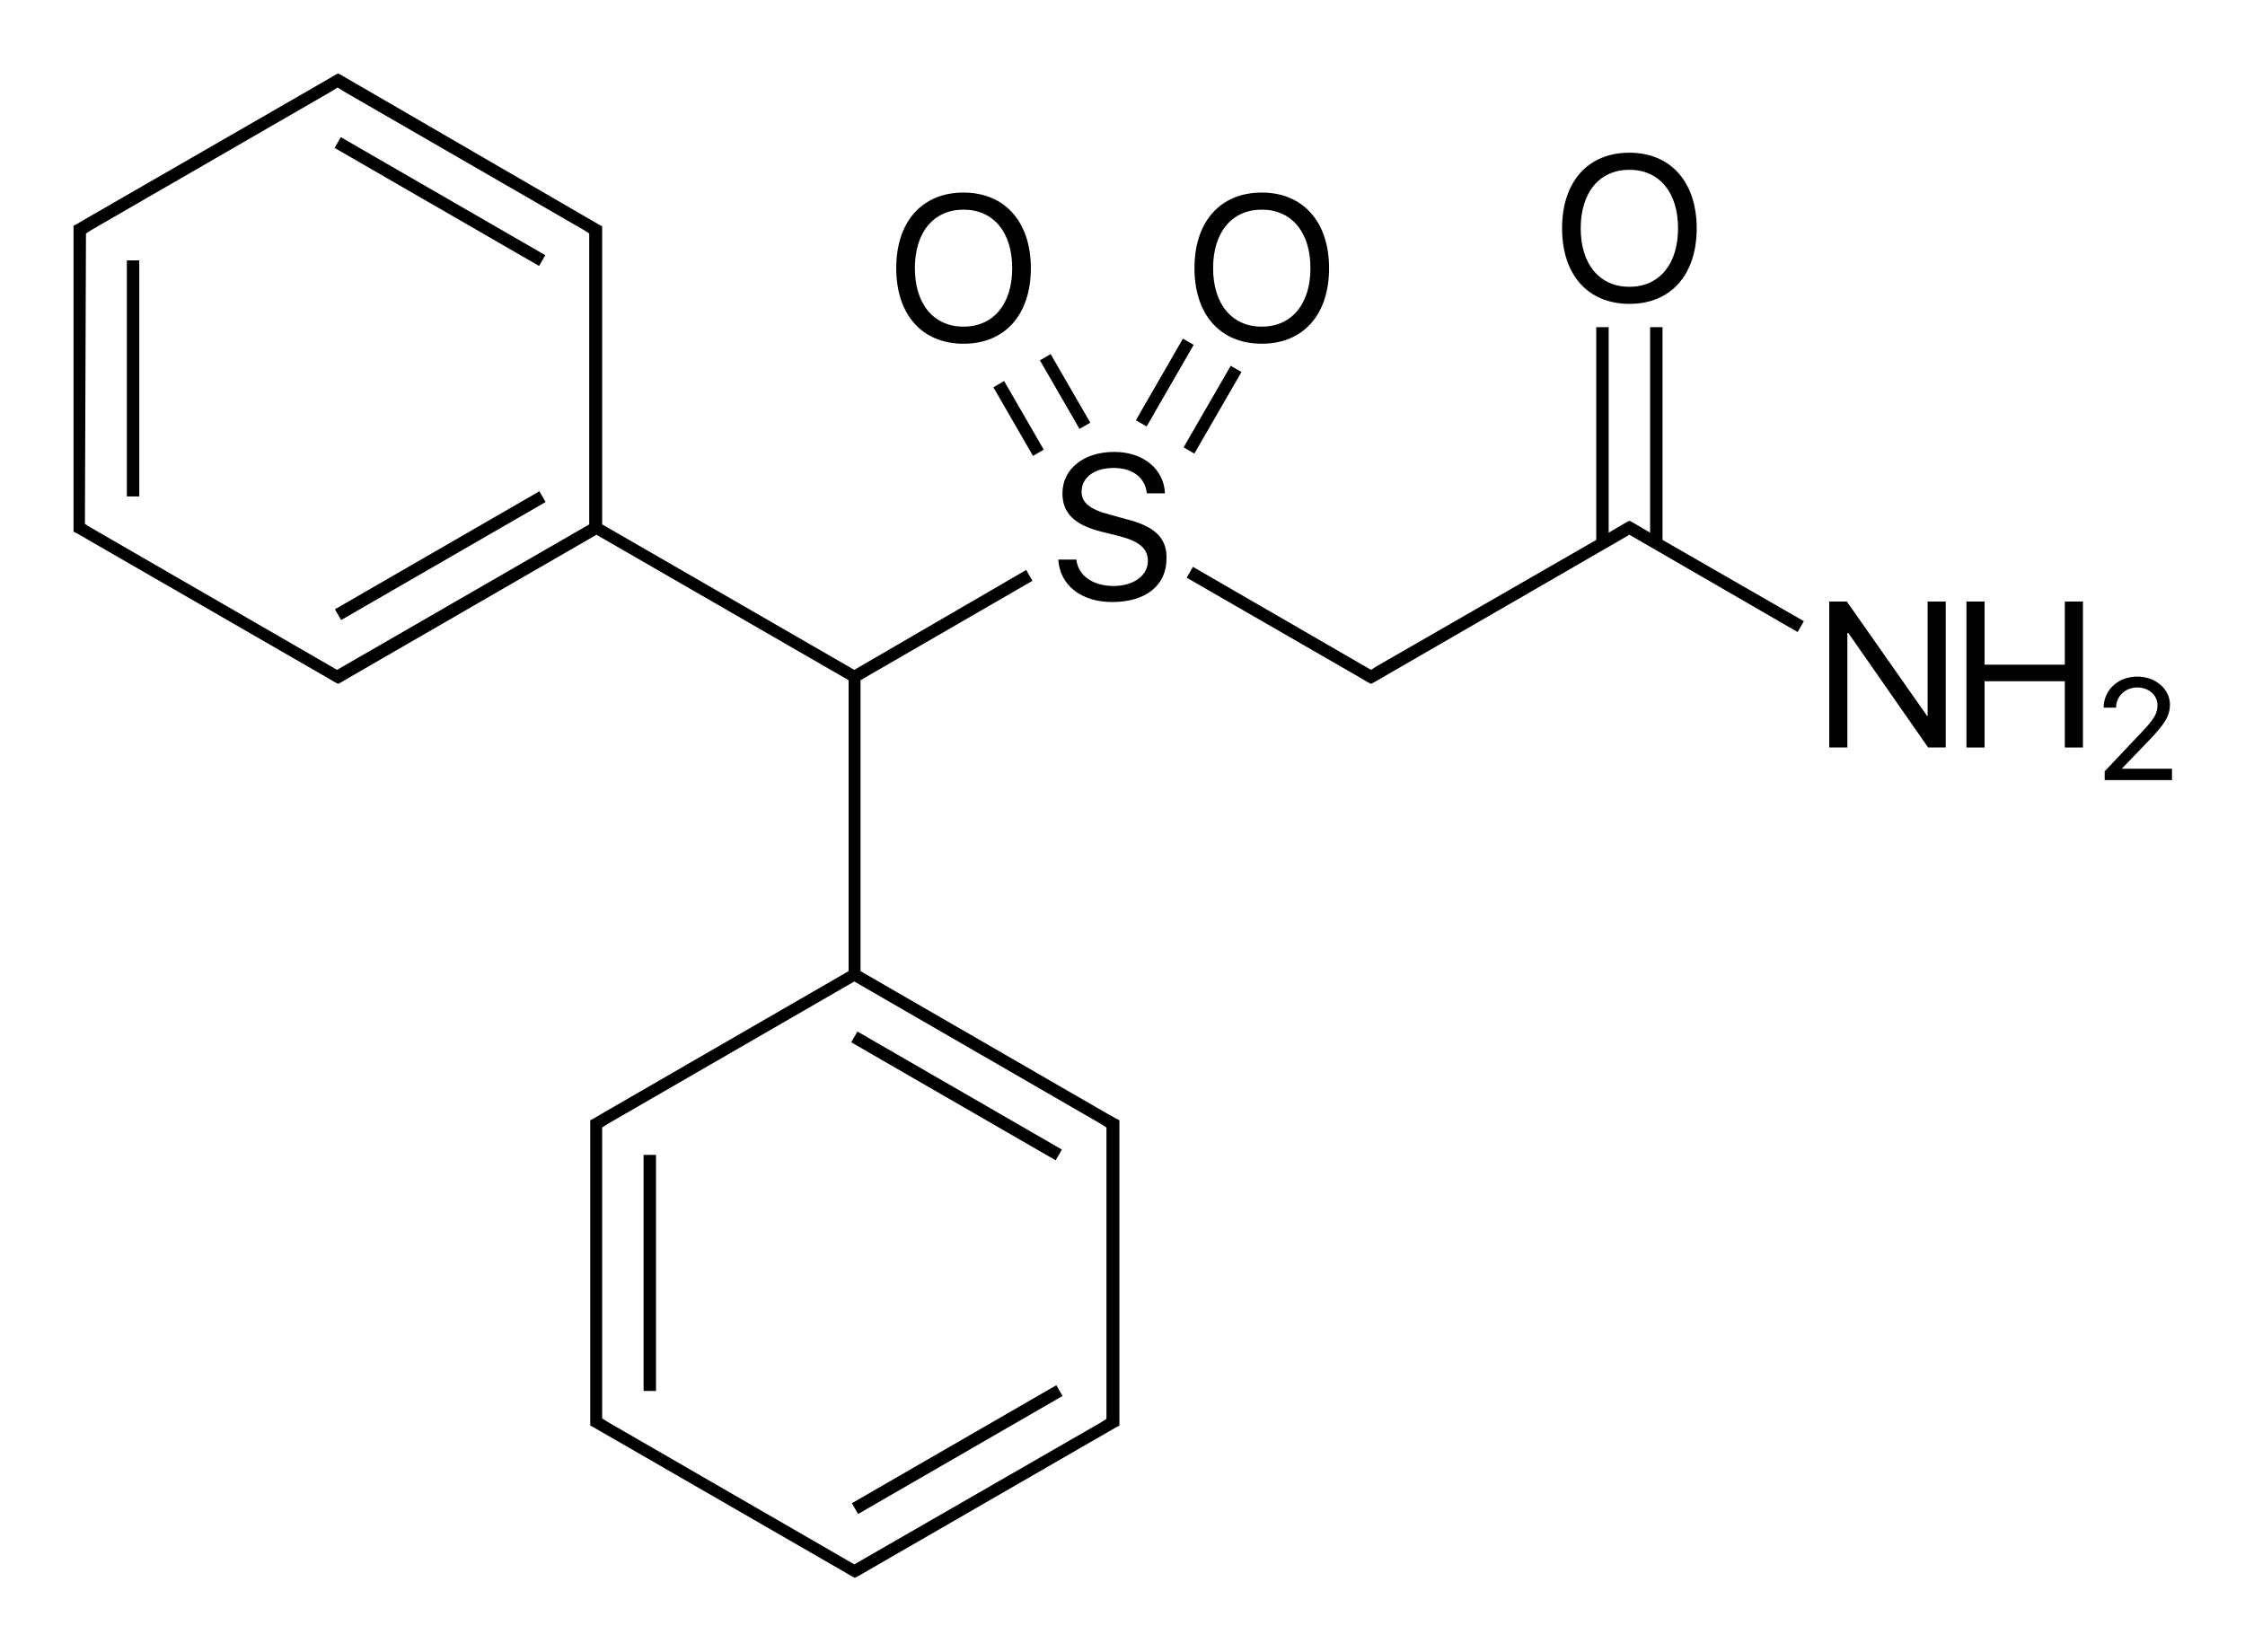 <?xml version="1.0" encoding="utf-8"?>
<!-- Generator: Adobe Illustrator 19.2.1, SVG Export Plug-In . SVG Version: 6.00 Build 0)  -->
<svg version="1.1" id="Слой_1" xmlns="http://www.w3.org/2000/svg" xmlns:xlink="http://www.w3.org/1999/xlink" x="0px" y="0px"
	 viewBox="0 0 433.6 319.1" style="enable-background:new 0 0 433.6 319.1;" xml:space="preserve">
<g>
	<rect x="24.5" y="50.3" width="2.4" height="45.6"/>
	<rect x="83.8" y="16.1" transform="matrix(0.5 -0.866 0.866 0.5 8.783 93.095)" width="2.4" height="45.6"/>
	<rect x="62.2" y="106.2" transform="matrix(0.866 -0.5 0.5 0.866 -42.276 56.83)" width="45.6" height="2.4"/>
	<rect x="183.6" y="188.9" transform="matrix(0.5 -0.866 0.866 0.5 -90.983 265.895)" width="2.4" height="45.6"/>
	<rect x="162" y="279" transform="matrix(0.866 -0.5 0.5 0.866 -115.26 129.776)" width="45.6" height="2.4"/>
	<rect x="124.3" y="223.1" width="2.4" height="45.6"/>
	<rect x="204.5" y="68" transform="matrix(0.866 -0.5 0.5 0.866 -10.249 112.967)" width="2.4" height="15.3"/>
	<rect x="195.5" y="73.2" transform="matrix(0.866 -0.5 0.5 0.866 -14.043 109.173)" width="2.4" height="15.3"/>
	<polygon points="321.1,63.2 318.7,63.2 318.7,102.9 317,101.9 317,101.9 315.3,100.9 314.7,100.6 314.1,100.9 310.7,102.9 
		310.7,63.2 308.3,63.2 308.3,104.3 265.9,128.7 265.9,128.7 264.8,129.4 230.4,109.5 229.2,111.6 262.5,130.8 262.5,130.8 
		264.2,131.8 264.8,132.1 265.4,131.8 313.5,104 313.5,104 314.7,103.3 347.2,122.1 348.4,120 321.1,104.3 	"/>
	<rect x="225" y="77.8" transform="matrix(0.5 -0.866 0.866 0.5 48.725 242.375)" width="18.2" height="2.4"/>
	<rect x="216" y="72.6" transform="matrix(0.499 -0.866 0.866 0.499 48.73 232.01)" width="18.2" height="2.4"/>
	<path d="M217.2,100.2l-2.9-0.8c-3.8-1-5.4-2.3-5.4-4.4c0-2.8,2.5-4.6,6.2-4.6c3.7,0,6.1,1.9,6.4,4.9h3.5c-0.2-4.7-4.2-8-9.8-8
		c-5.9,0-10,3.3-10,8c0,3.8,2.3,6.1,7.5,7.4l3.6,0.9c3.8,1,5.4,2.4,5.4,4.8c0,2.8-2.8,4.8-6.6,4.8c-4,0-6.9-2-7.2-5.1h-3.5
		c0.3,5,4.5,8.2,10.4,8.2c6.5,0,10.5-3.2,10.5-8.4C225.4,103.9,223,101.6,217.2,100.2z"/>
	<path d="M213.8,215.1L213.8,215.1l-47.6-27.5v-56.2l33.2-19.2l-1.2-2.1L165,129.4l-48.7-28.1V46.4v-2l0-0.7l-0.6-0.3L65.9,14.5
		l-0.6-0.3l-0.6,0.3l-1.7,1l0,0L16.5,42.3v0l-1.7,1l-0.6,0.3v0.7v2V100v2l0,0.7l0.6,0.3l48.2,27.8l0,0l1.7,1l0.6,0.3l0.6-0.3l1.7-1
		l0,0l47.6-27.5l48.7,28.1v56.2l-47.6,27.5l0,0l-1.7,1l-0.6,0.3v0.7v2v53.6v2l0,0.7l0.6,0.3l48.2,27.8l0,0l1.7,1l0.6,0.3l0.6-0.3
		l49.9-28.8l0.6-0.3v-0.7l0-55.6l0,0v-2l0-0.7l-0.6-0.3L213.8,215.1z M165,188.4L165,188.4L165,188.4L165,188.4z M16.6,46.4v-1.3
		l1.1-0.7l0,0l46.4-26.8l0,0l1.1-0.7l1.1,0.7l0,0l46.4,26.8l0,0l1.1,0.7v1.3v54.9l-48.7,28.1l-47.6-27.5l0,0l-1.1-0.7L16.6,46.4
		L16.6,46.4z M213.7,272.8v1.3l-1.1,0.7l0,0L165,302.2l-47.6-27.5l0,0l-1.1-0.7v-1.3v-53.6v-1.3l1.1-0.7l0,0l47.6-27.5l47.6,27.5
		l0,0l1.1,0.7v1.3V272.8z"/>
	<path d="M186.1,66.4c8,0,13-5.6,13-14.6c0-8.9-5-14.6-13-14.6s-13,5.6-13,14.6C173.1,60.8,178.1,66.4,186.1,66.4z M186.1,40.5
		c5.8,0,9.4,4.4,9.4,11.3c0,6.9-3.6,11.3-9.4,11.3s-9.4-4.4-9.4-11.3C176.7,44.9,180.3,40.5,186.1,40.5z"/>
	<polygon points="372.3,138.3 372.2,138.3 356.7,116.2 353.3,116.2 353.3,144.4 356.8,144.4 356.8,122.3 357,122.3 372.4,144.4 
		375.8,144.4 375.8,116.2 372.3,116.2 	"/>
	<polygon points="398.8,128.4 383.3,128.4 383.3,116.2 379.8,116.2 379.8,144.4 383.3,144.4 383.3,131.6 398.8,131.6 398.8,144.4 
		402.3,144.4 402.3,116.2 398.8,116.2 	"/>
	<path d="M409.8,148.5L409.8,148.5l5-5.2c3.3-3.4,4.3-5,4.3-7.2c0-3-2.8-5.4-6.3-5.4c-3.7,0-6.5,2.6-6.5,6v0h2.4v0
		c0-2.2,1.8-3.9,4.1-3.9c2.2,0,3.9,1.5,3.9,3.4c0,1.6-0.6,2.7-3.3,5.5l-6.9,7.3v1.7h13v-2.2H409.8z"/>
	<path d="M314.7,58.7c8,0,13-5.6,13-14.6c0-8.9-5-14.6-13-14.6c-8,0-13,5.6-13,14.6C301.7,53.1,306.7,58.7,314.7,58.7z M314.7,32.8
		c5.8,0,9.4,4.4,9.4,11.3c0,6.9-3.6,11.3-9.4,11.3c-5.8,0-9.4-4.4-9.4-11.3C305.3,37.2,308.9,32.8,314.7,32.8z"/>
	<path d="M243.7,66.4c8,0,13-5.6,13-14.6c0-8.9-5-14.6-13-14.6c-8,0-13,5.6-13,14.6C230.7,60.8,235.7,66.4,243.7,66.4z M243.7,40.5
		c5.8,0,9.4,4.4,9.4,11.3c0,6.9-3.6,11.3-9.4,11.3c-5.8,0-9.4-4.4-9.4-11.3C234.3,44.9,237.9,40.5,243.7,40.5z"/>
</g>
</svg>
